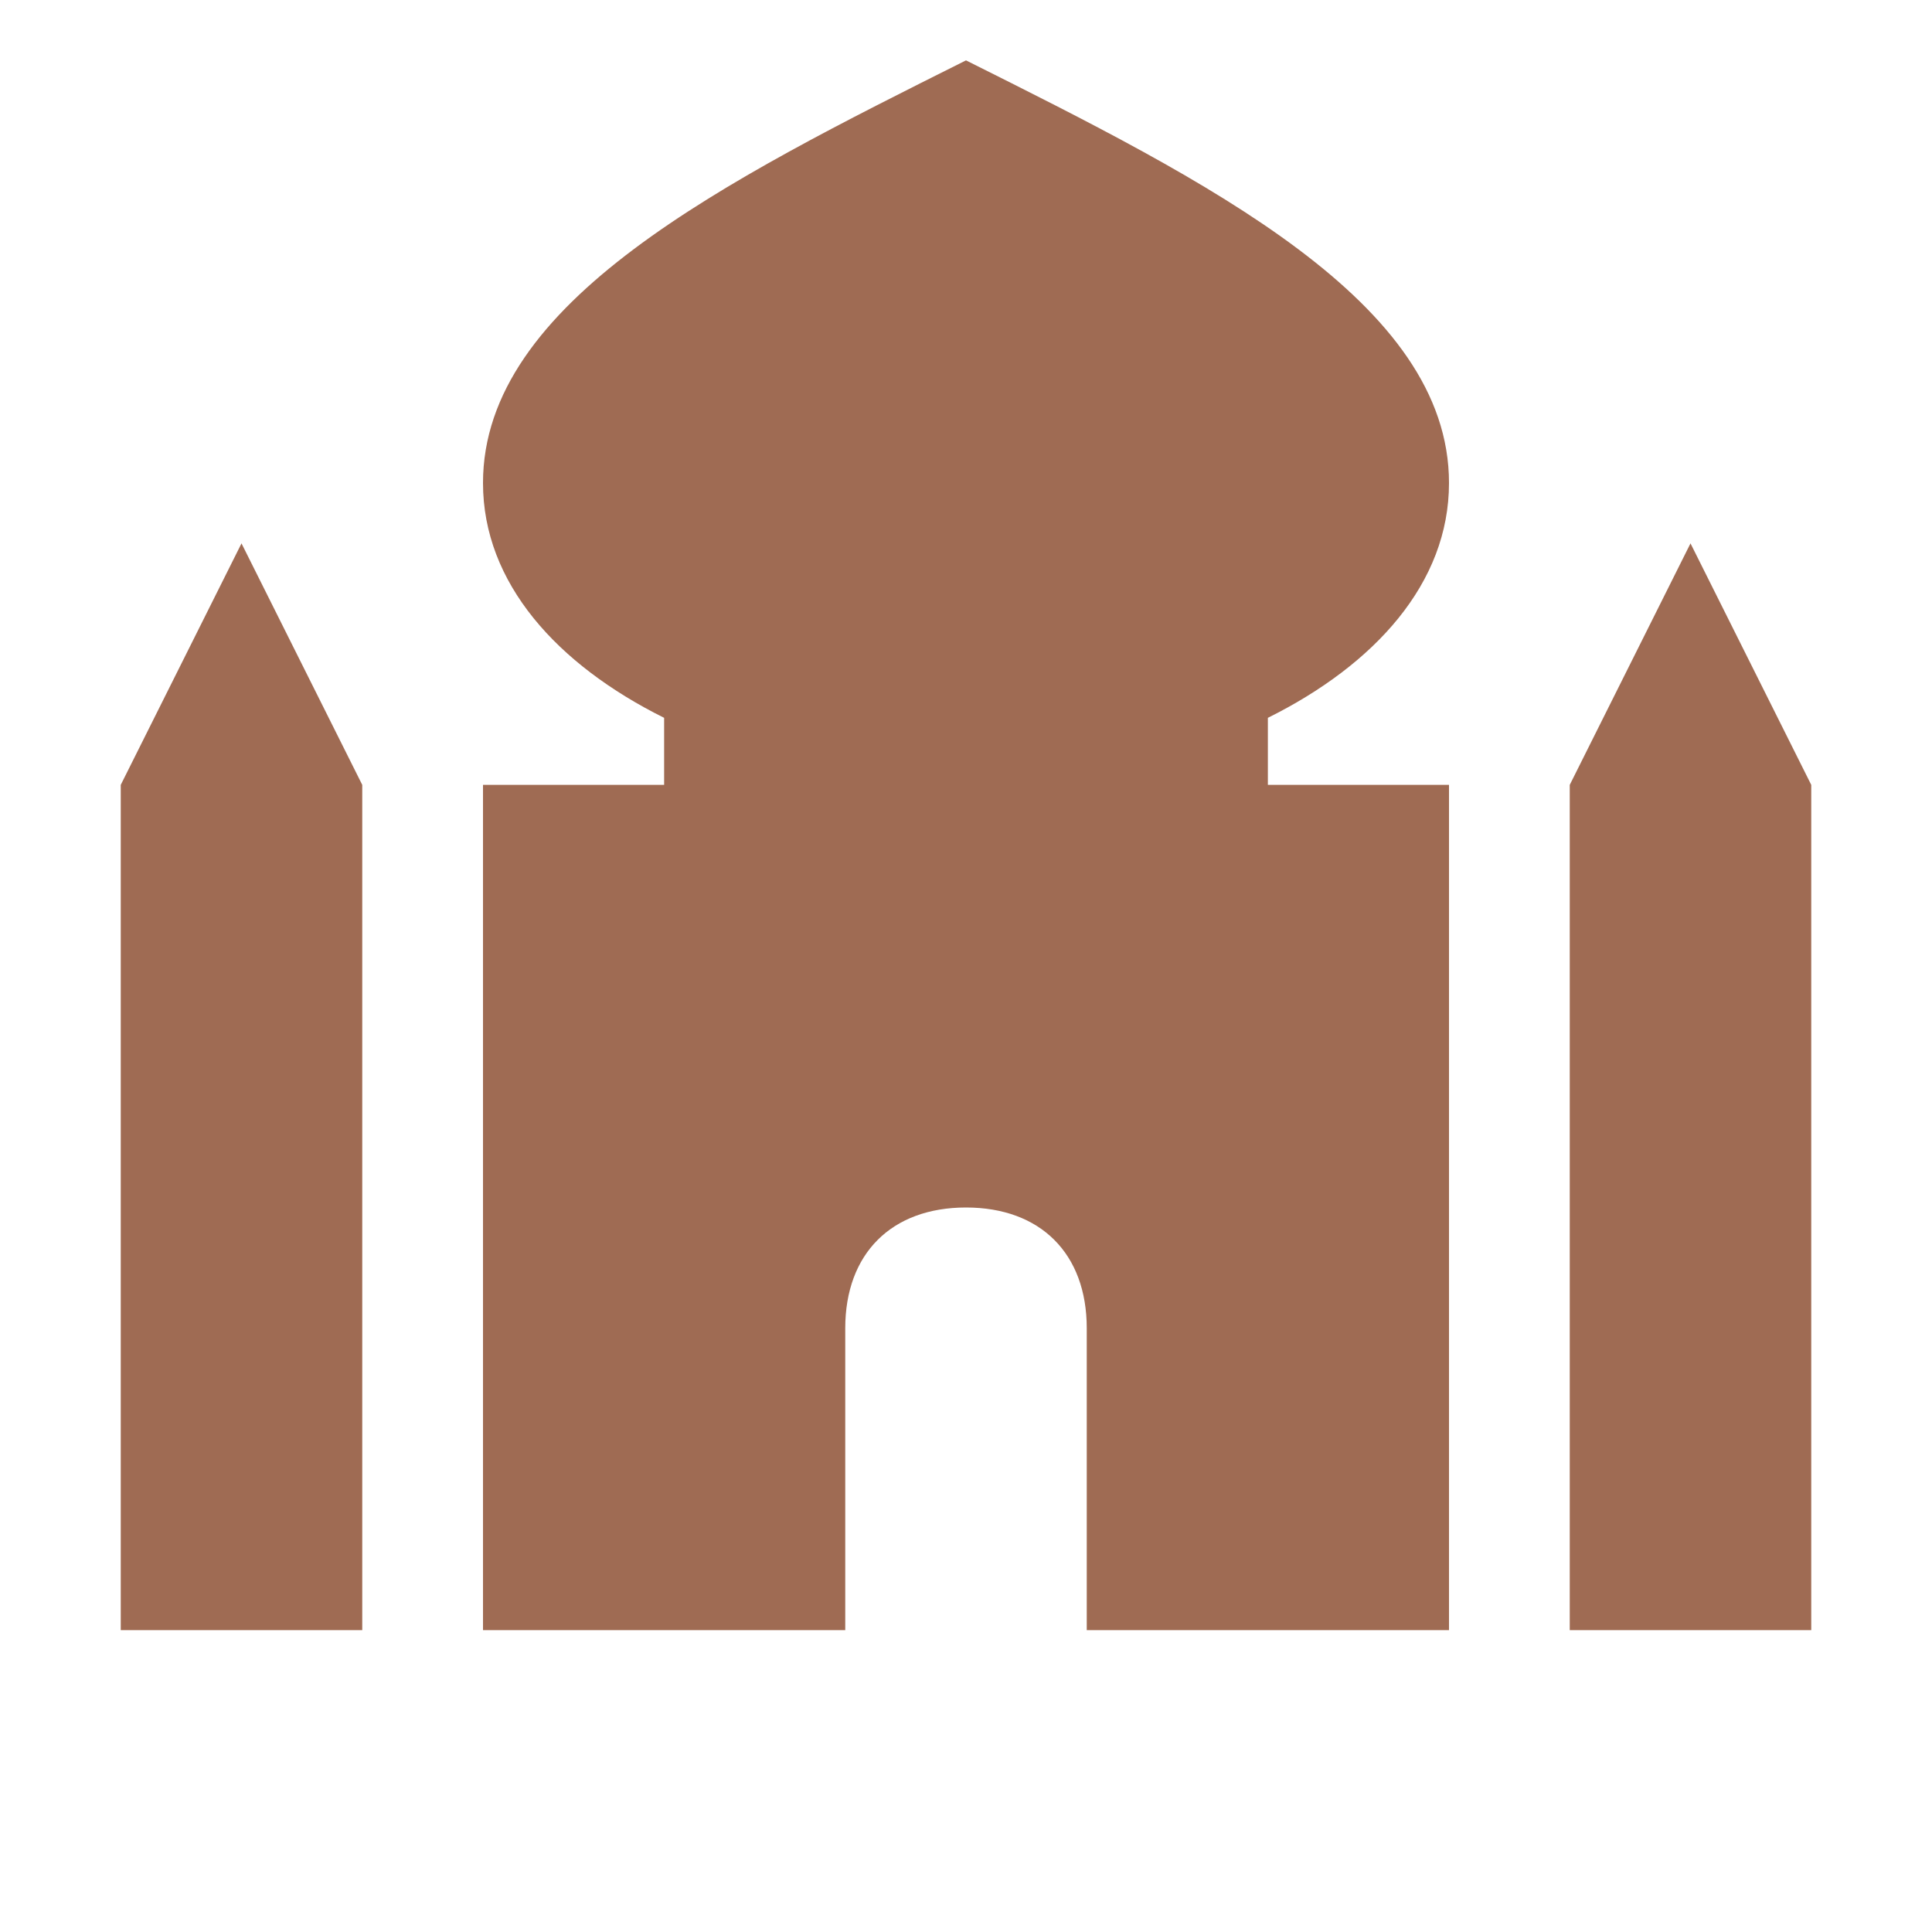 <svg xmlns="http://www.w3.org/2000/svg" viewBox="0 0 20 20" fill="#9F6B53"><path d="m2.5 5.625 1.25 2.5v8.75h-2.5v-8.75zm15 0-1.25 2.5v8.75h2.5v-8.75zM15 5c0-1.875-2.5-3.125-5-4.375C7.5 1.875 5 3.125 5 5c0 1.037.769 1.881 1.875 2.431v.694H5v8.75h3.75V13.75c0-.772.478-1.25 1.25-1.25s1.25.478 1.25 1.25v3.125H15v-8.75h-1.875v-.694C14.231 6.881 15 6.037 15 5" fill="#9F6B53"></path></svg>